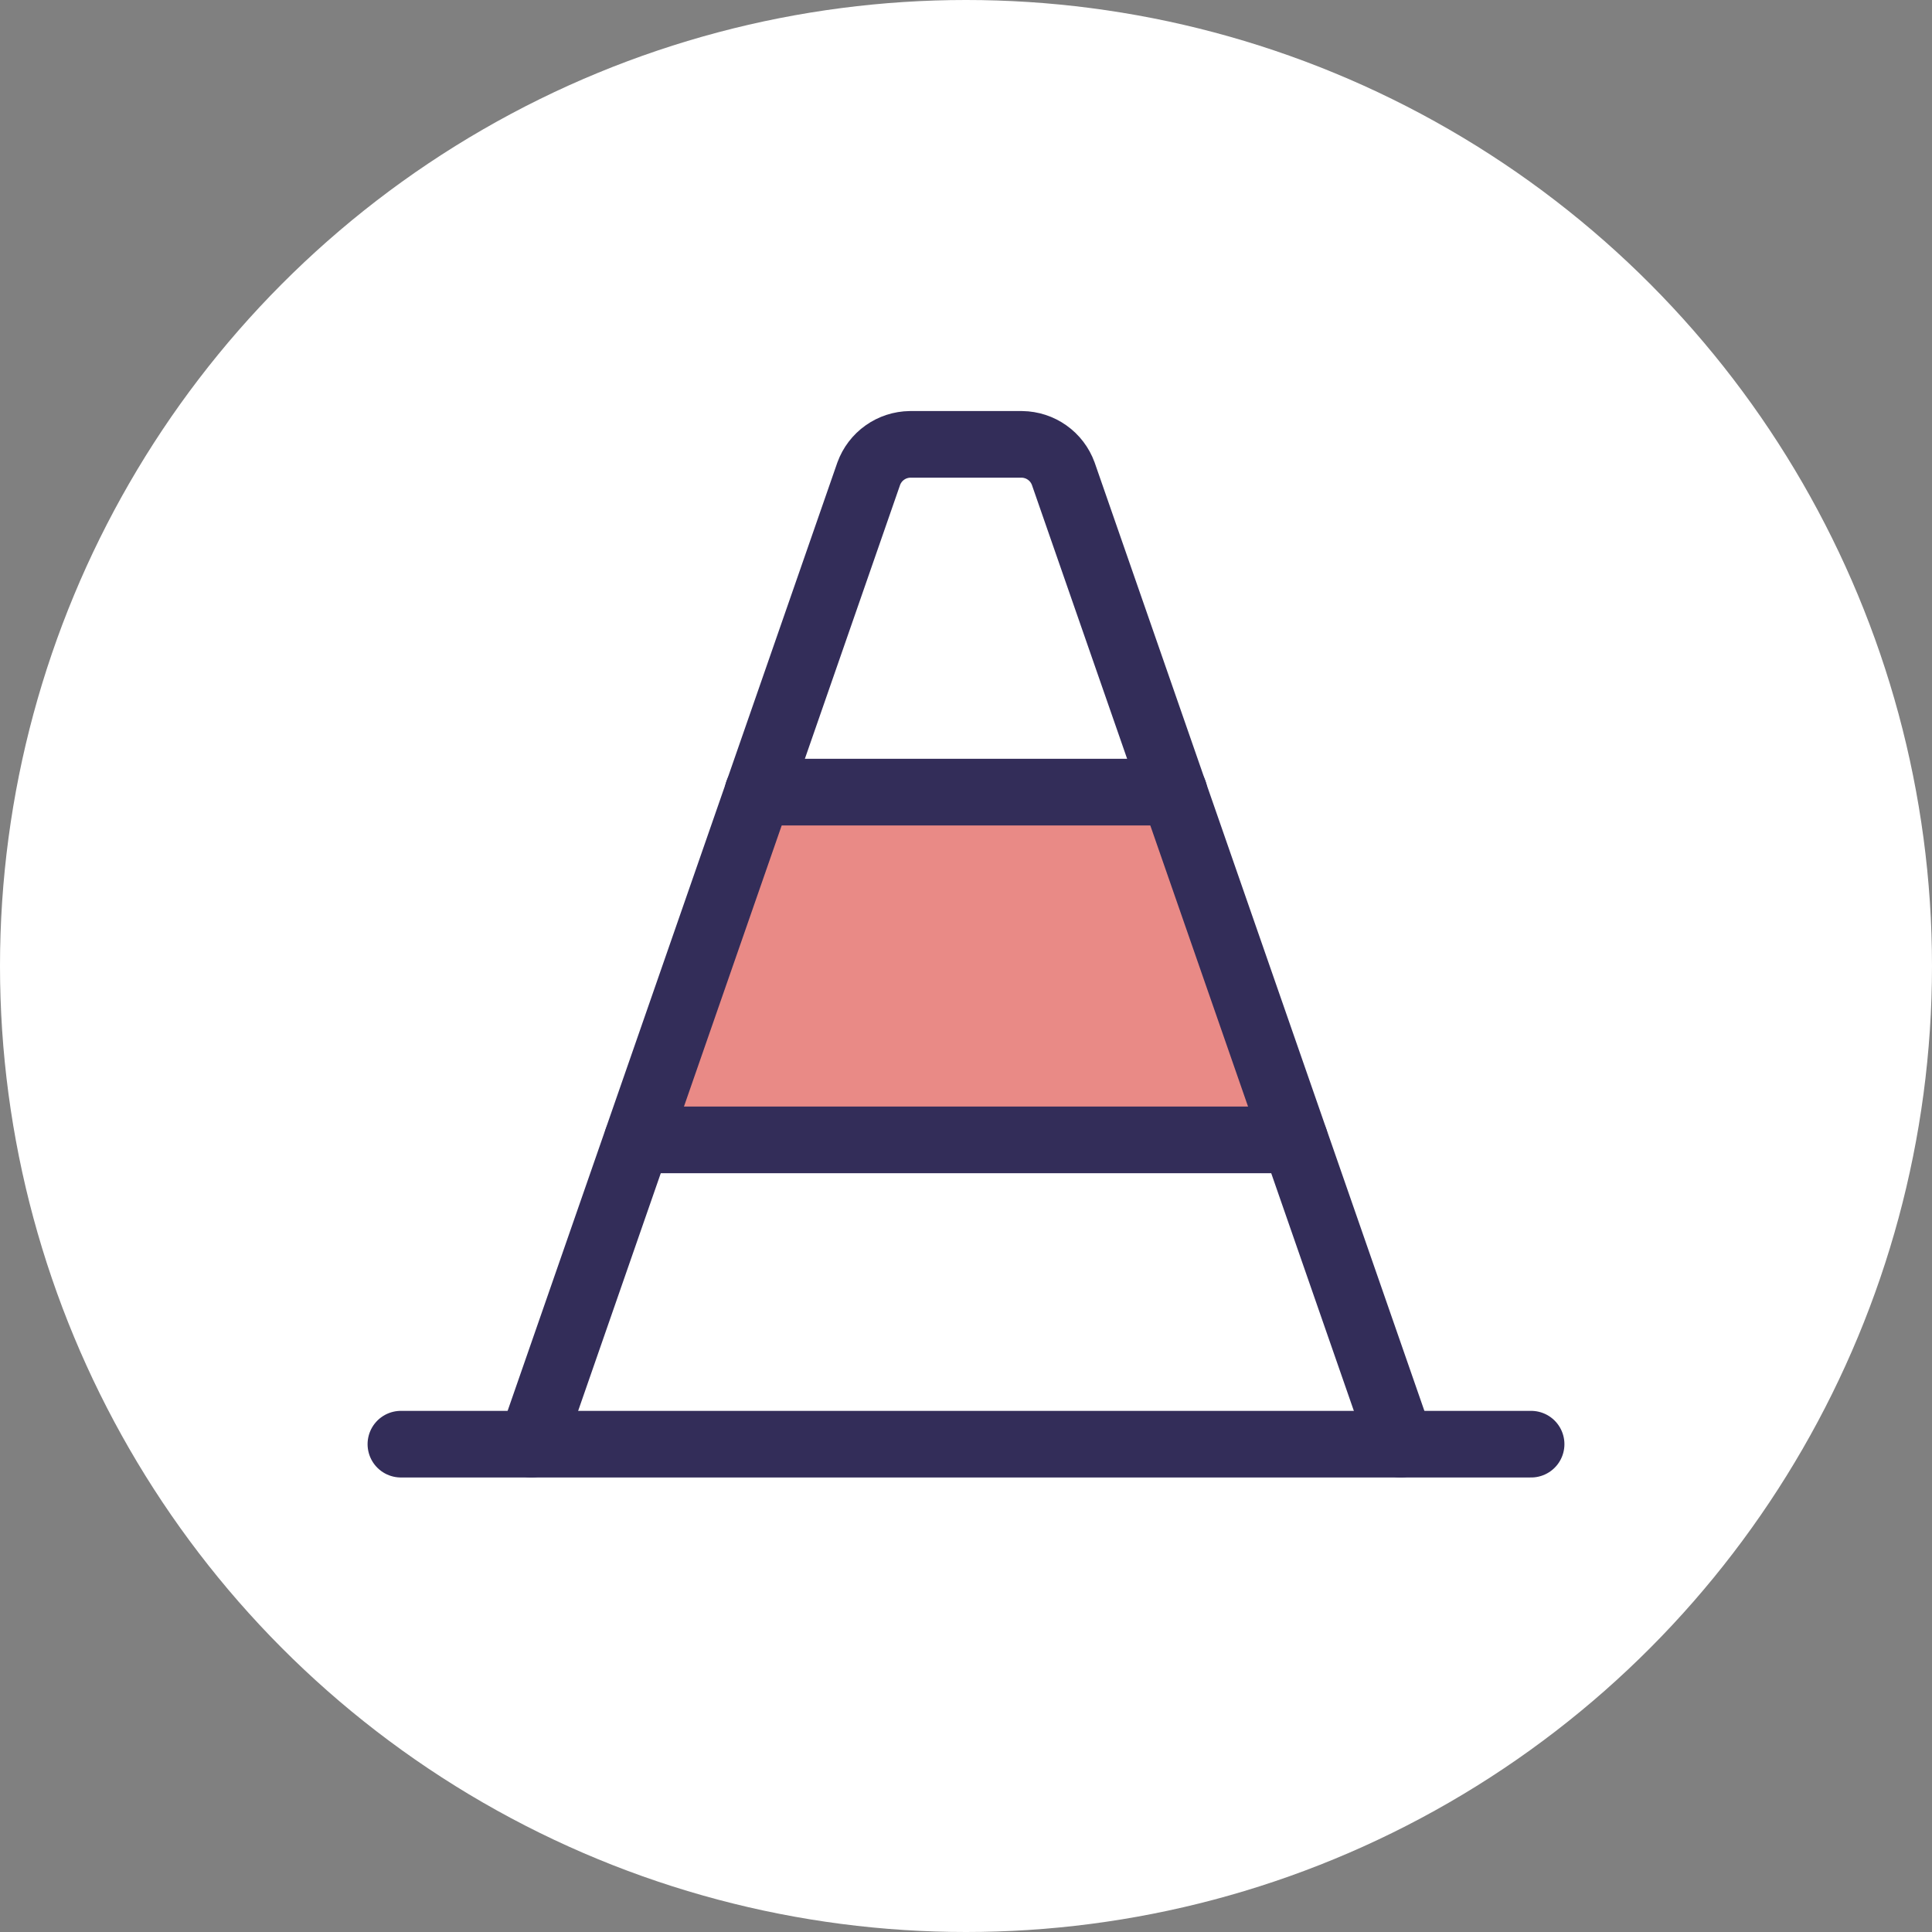 <svg width="58" height="58" viewBox="0 0 58 58" fill="none" xmlns="http://www.w3.org/2000/svg">
<rect x="0" y="0" width="58" height="58" fill="#808080" stroke="none"/>
<circle cx="29" cy="29" r="29" fill="white"/>
<mask id="mask0_673_38901" style="mask-type:alpha" maskUnits="userSpaceOnUse" x="0" y="0" width="58" height="58">
<circle cx="29" cy="29" r="29" fill="#E2C900"/>
</mask>
<g mask="url(#mask0_673_38901)">
<path opacity="0.5" d="M19.131 34.22H38.869L35.248 23.78H22.752L19.131 34.22Z" fill="#D4160F"/>
<path d="M15.95 43.355L26.08 14.221C26.173 13.966 26.341 13.744 26.563 13.587C26.784 13.43 27.048 13.344 27.32 13.34H30.68C30.952 13.344 31.216 13.43 31.437 13.587C31.659 13.744 31.827 13.966 31.92 14.221L42.05 43.355" stroke="#332D59" stroke-width="2" stroke-linecap="round" stroke-linejoin="round"/>
<path d="M45.965 43.355H12.035" stroke="#332D59" stroke-width="2" stroke-linecap="round" stroke-linejoin="round"/>
<path d="M35.248 23.78H22.752" stroke="#332D59" stroke-width="2" stroke-linecap="round" stroke-linejoin="round"/>
<path d="M38.869 34.22H19.131" stroke="#332D59" stroke-width="2" stroke-linecap="round" stroke-linejoin="round"/>
</g>
</svg>
